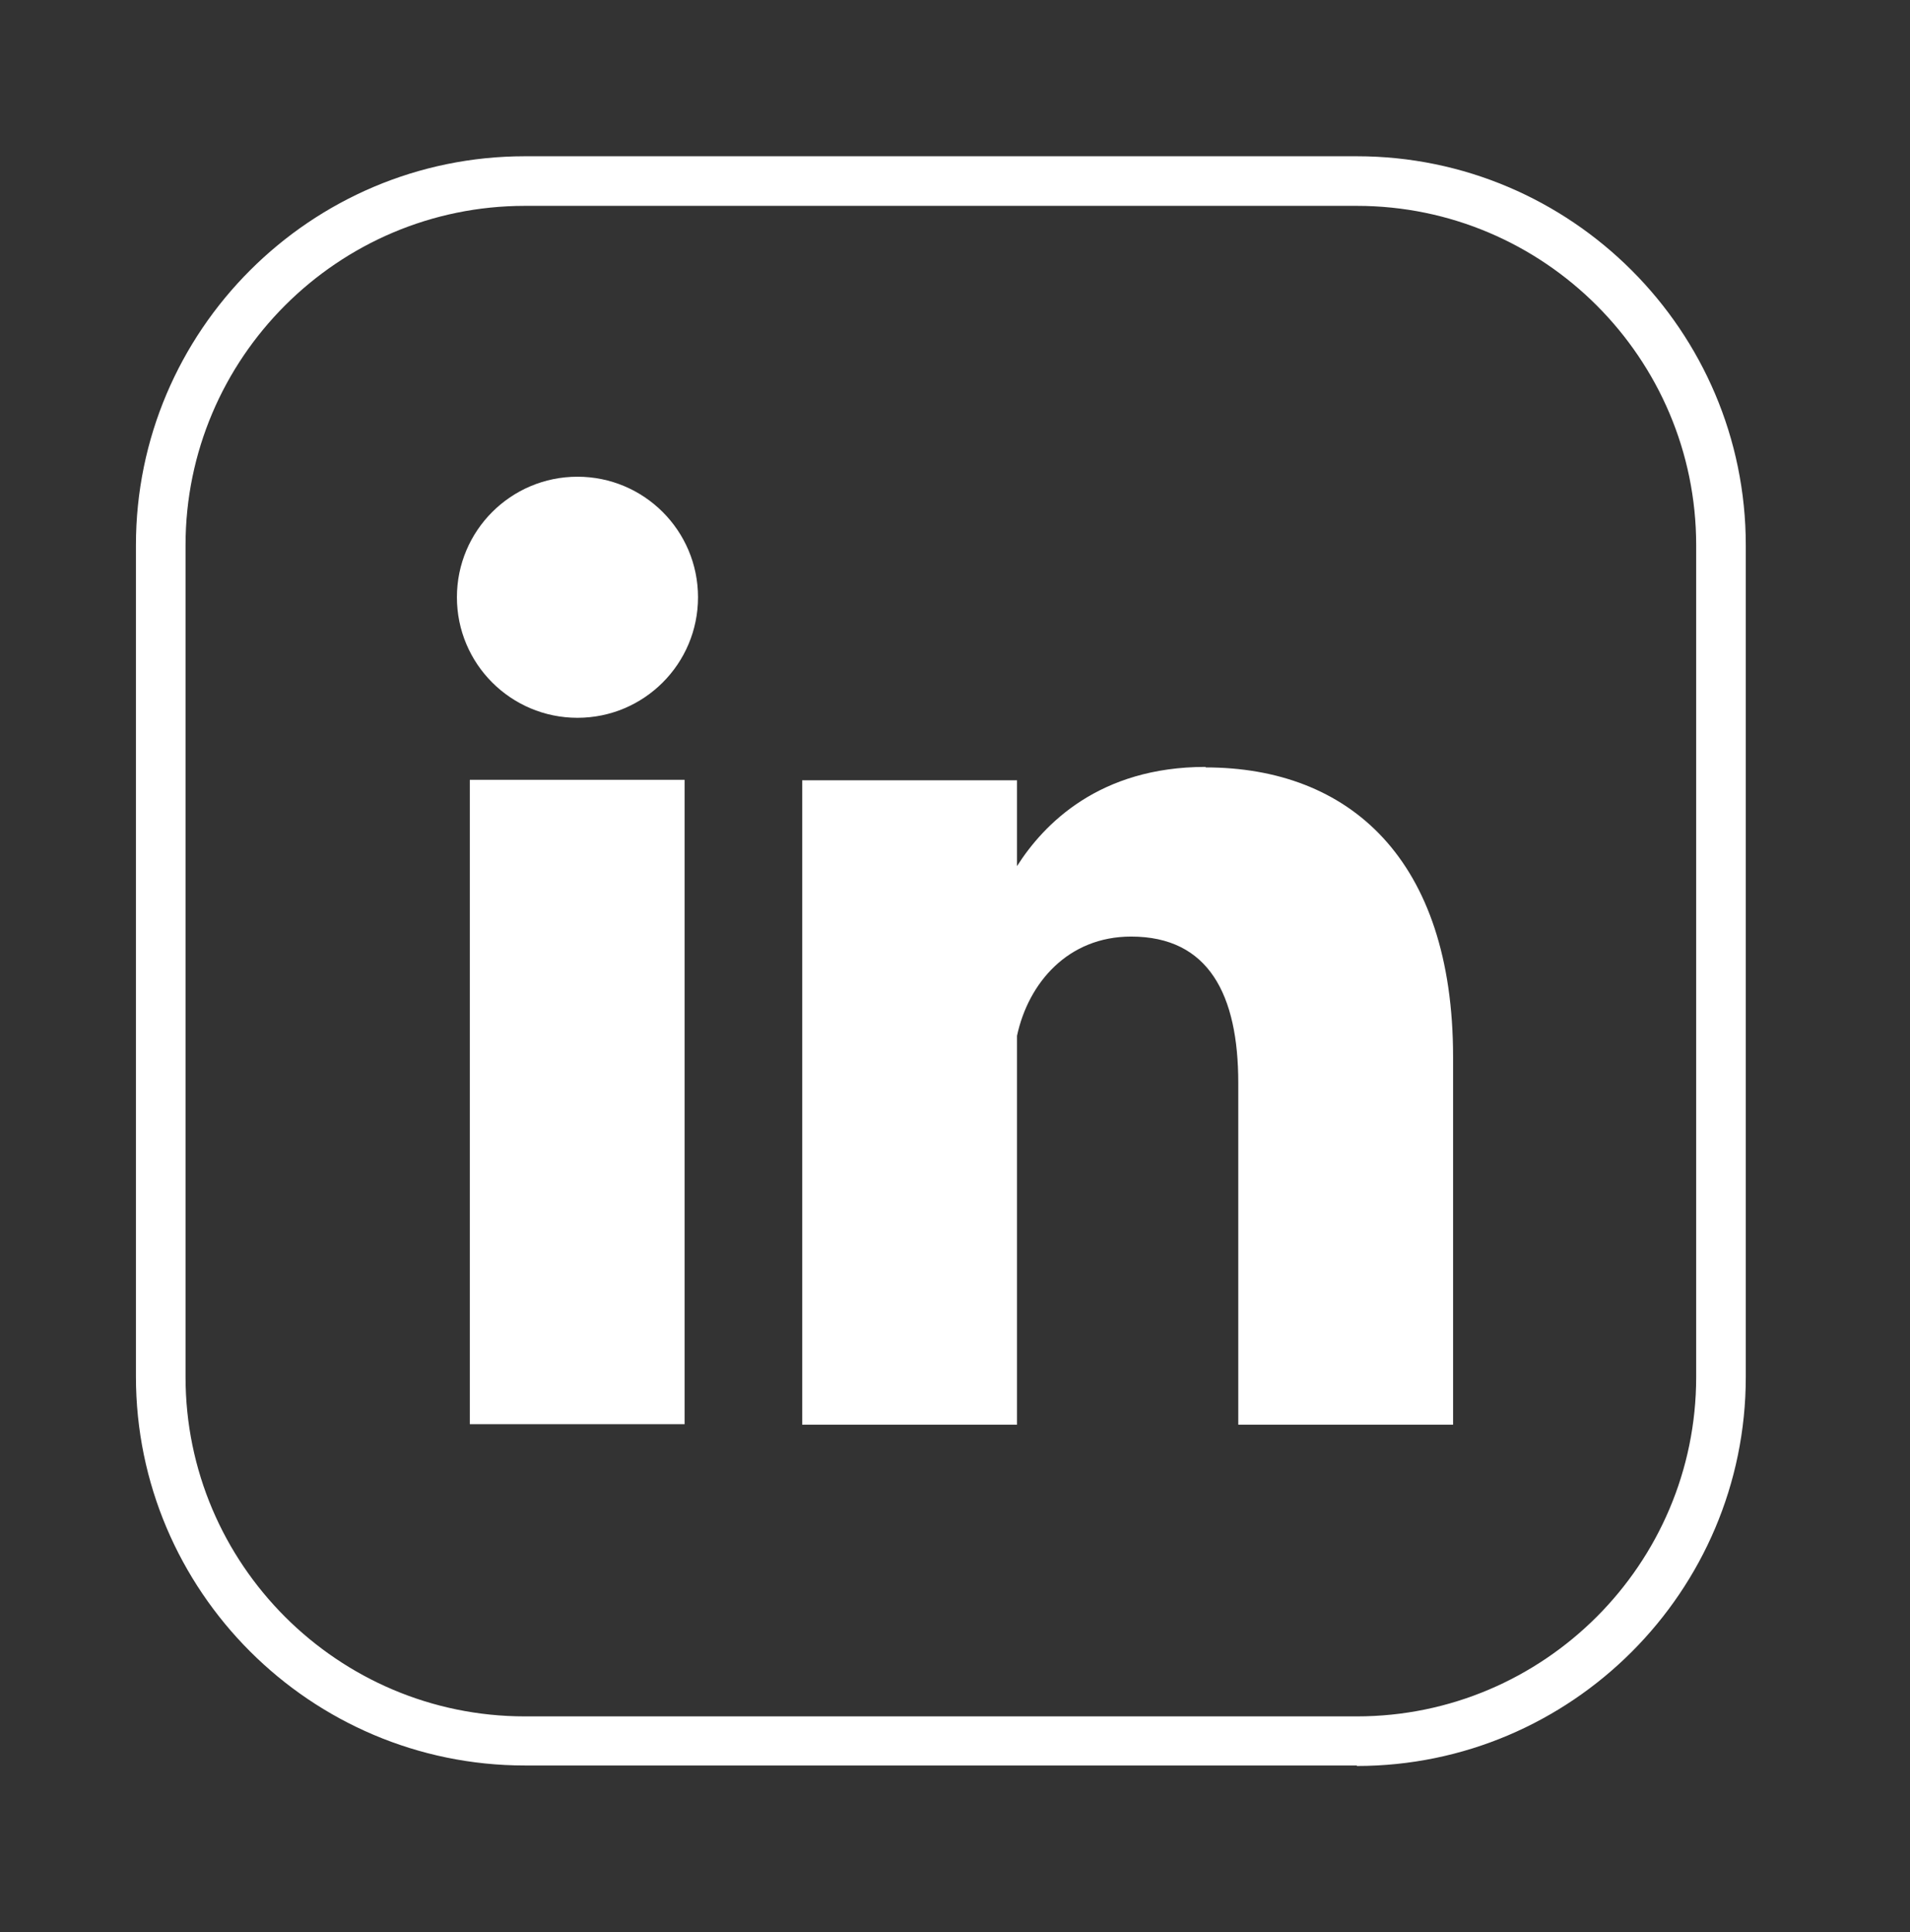 <?xml version="1.0" encoding="UTF-8"?>
<svg id="Livello_1" data-name="Livello 1" xmlns="http://www.w3.org/2000/svg" version="1.1" viewBox="0 0 38.5 38.95">
  <rect x="0" y="0" width="38.5" height="38.95" fill="#333333" stroke="none"/>
  <defs>
    <style>
      .cls-1 {
        fill: #fff;
        stroke-width: 0px;
      }
    </style>
  </defs>
  <path class="cls-1" d="M27.35,35.59H10.58c-4.32,0-7.84-3.52-7.84-7.84V10.99c0-4.32,3.52-7.84,7.84-7.84h16.77c4.32,0,7.84,3.52,7.84,7.84v16.77c0,4.32-3.52,7.84-7.84,7.84ZM10.58,4.15c-3.77,0-6.84,3.07-6.84,6.84v16.77c0,3.77,3.07,6.84,6.84,6.84h16.77c3.77,0,6.84-3.07,6.84-6.84V10.99c0-3.77-3.07-6.84-6.84-6.84H10.58Z"/>
  <g>
    <circle class="cls-1" cx="11.64" cy="12.04" r="2.43"/>
    <rect class="cls-1" x="9.47" y="15.72" width="4.33" height="12.99"/>
    <path class="cls-1" d="M24.3,15.46c-2.14,0-3.26,1.15-3.8,2v-1.73h-4.33v12.99h4.33v-7.84c.23-1.07,1.03-2,2.3-2,1.57,0,2.16,1.18,2.16,2.95v6.89h4.33v-7.41c0-4-2.1-5.84-4.99-5.84Z"/>
  </g>
</svg>